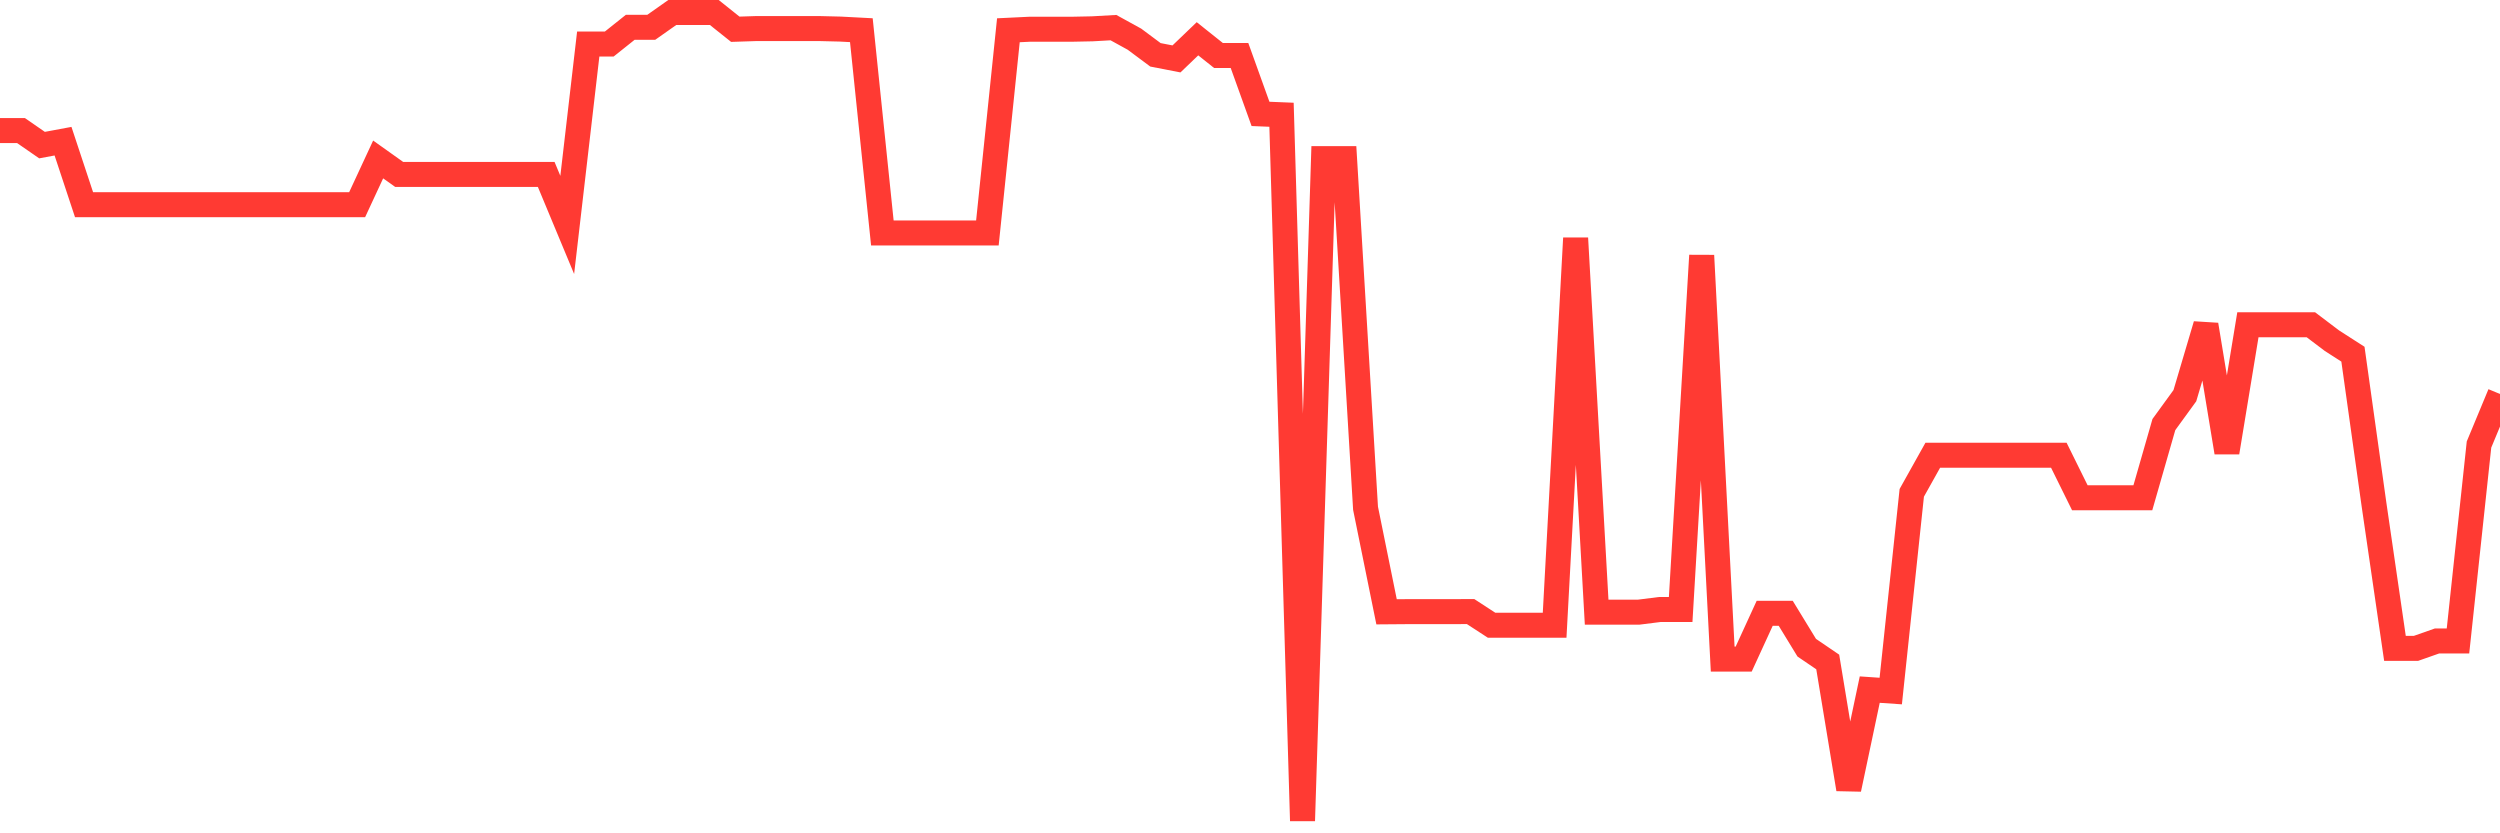 <svg
  xmlns="http://www.w3.org/2000/svg"
  xmlns:xlink="http://www.w3.org/1999/xlink"
  width="120"
  height="40"
  viewBox="0 0 120 40"
  preserveAspectRatio="none"
>
  <polyline
    points="0,6.267 1.008,6.267 2.017,6.965 3.025,6.777 4.034,9.825 5.042,9.825 6.05,9.825 7.059,9.825 8.067,9.825 9.076,9.825 10.084,9.825 11.092,9.825 12.101,9.825 13.109,9.825 14.118,9.825 15.126,9.825 16.134,9.825 17.143,9.825 18.151,7.654 19.16,8.372 20.168,8.372 21.176,8.372 22.185,8.372 23.193,8.372 24.202,8.372 25.21,8.372 26.218,8.372 27.227,10.796 28.235,2.114 29.244,2.114 30.252,1.31 31.261,1.31 32.269,0.6 33.277,0.6 34.286,0.6 35.294,1.404 36.303,1.371 37.311,1.371 38.319,1.371 39.328,1.371 40.336,1.396 41.345,1.449 42.353,11.183 43.361,11.183 44.37,11.183 45.378,11.183 46.387,11.183 47.395,11.183 48.403,1.453 49.412,1.404 50.42,1.404 51.429,1.404 52.437,1.383 53.445,1.326 54.454,1.881 55.462,2.632 56.471,2.828 57.479,1.861 58.487,2.664 59.496,2.664 60.504,5.467 61.513,5.508 62.521,39.4 63.529,7.613 64.538,7.613 65.546,24.398 66.555,29.367 67.563,29.359 68.571,29.359 69.58,29.359 70.588,29.355 71.597,30.012 72.605,30.012 73.613,30.012 74.622,30.012 75.63,11.432 76.639,29.384 77.647,29.384 78.655,29.384 79.664,29.257 80.672,29.257 81.681,12.264 82.689,31.636 83.697,31.636 84.706,29.437 85.714,29.437 86.723,31.089 87.731,31.775 88.739,37.878 89.748,33.101 90.756,33.17 91.765,23.656 92.773,21.852 93.782,21.852 94.79,21.852 95.798,21.852 96.807,21.852 97.815,21.852 98.824,21.852 99.832,23.892 100.84,23.892 101.849,23.892 102.857,23.892 103.866,20.379 104.874,18.992 105.882,15.59 106.891,21.714 107.899,15.59 108.908,15.59 109.916,15.59 110.924,15.59 111.933,16.353 112.941,17.001 113.95,24.202 114.958,31.122 115.966,31.122 116.975,30.767 117.983,30.767 118.992,21.338 120,18.911"
    fill="none"
    stroke="#ff3a33"
    stroke-width="1.2"
  >
  </polyline>
</svg>